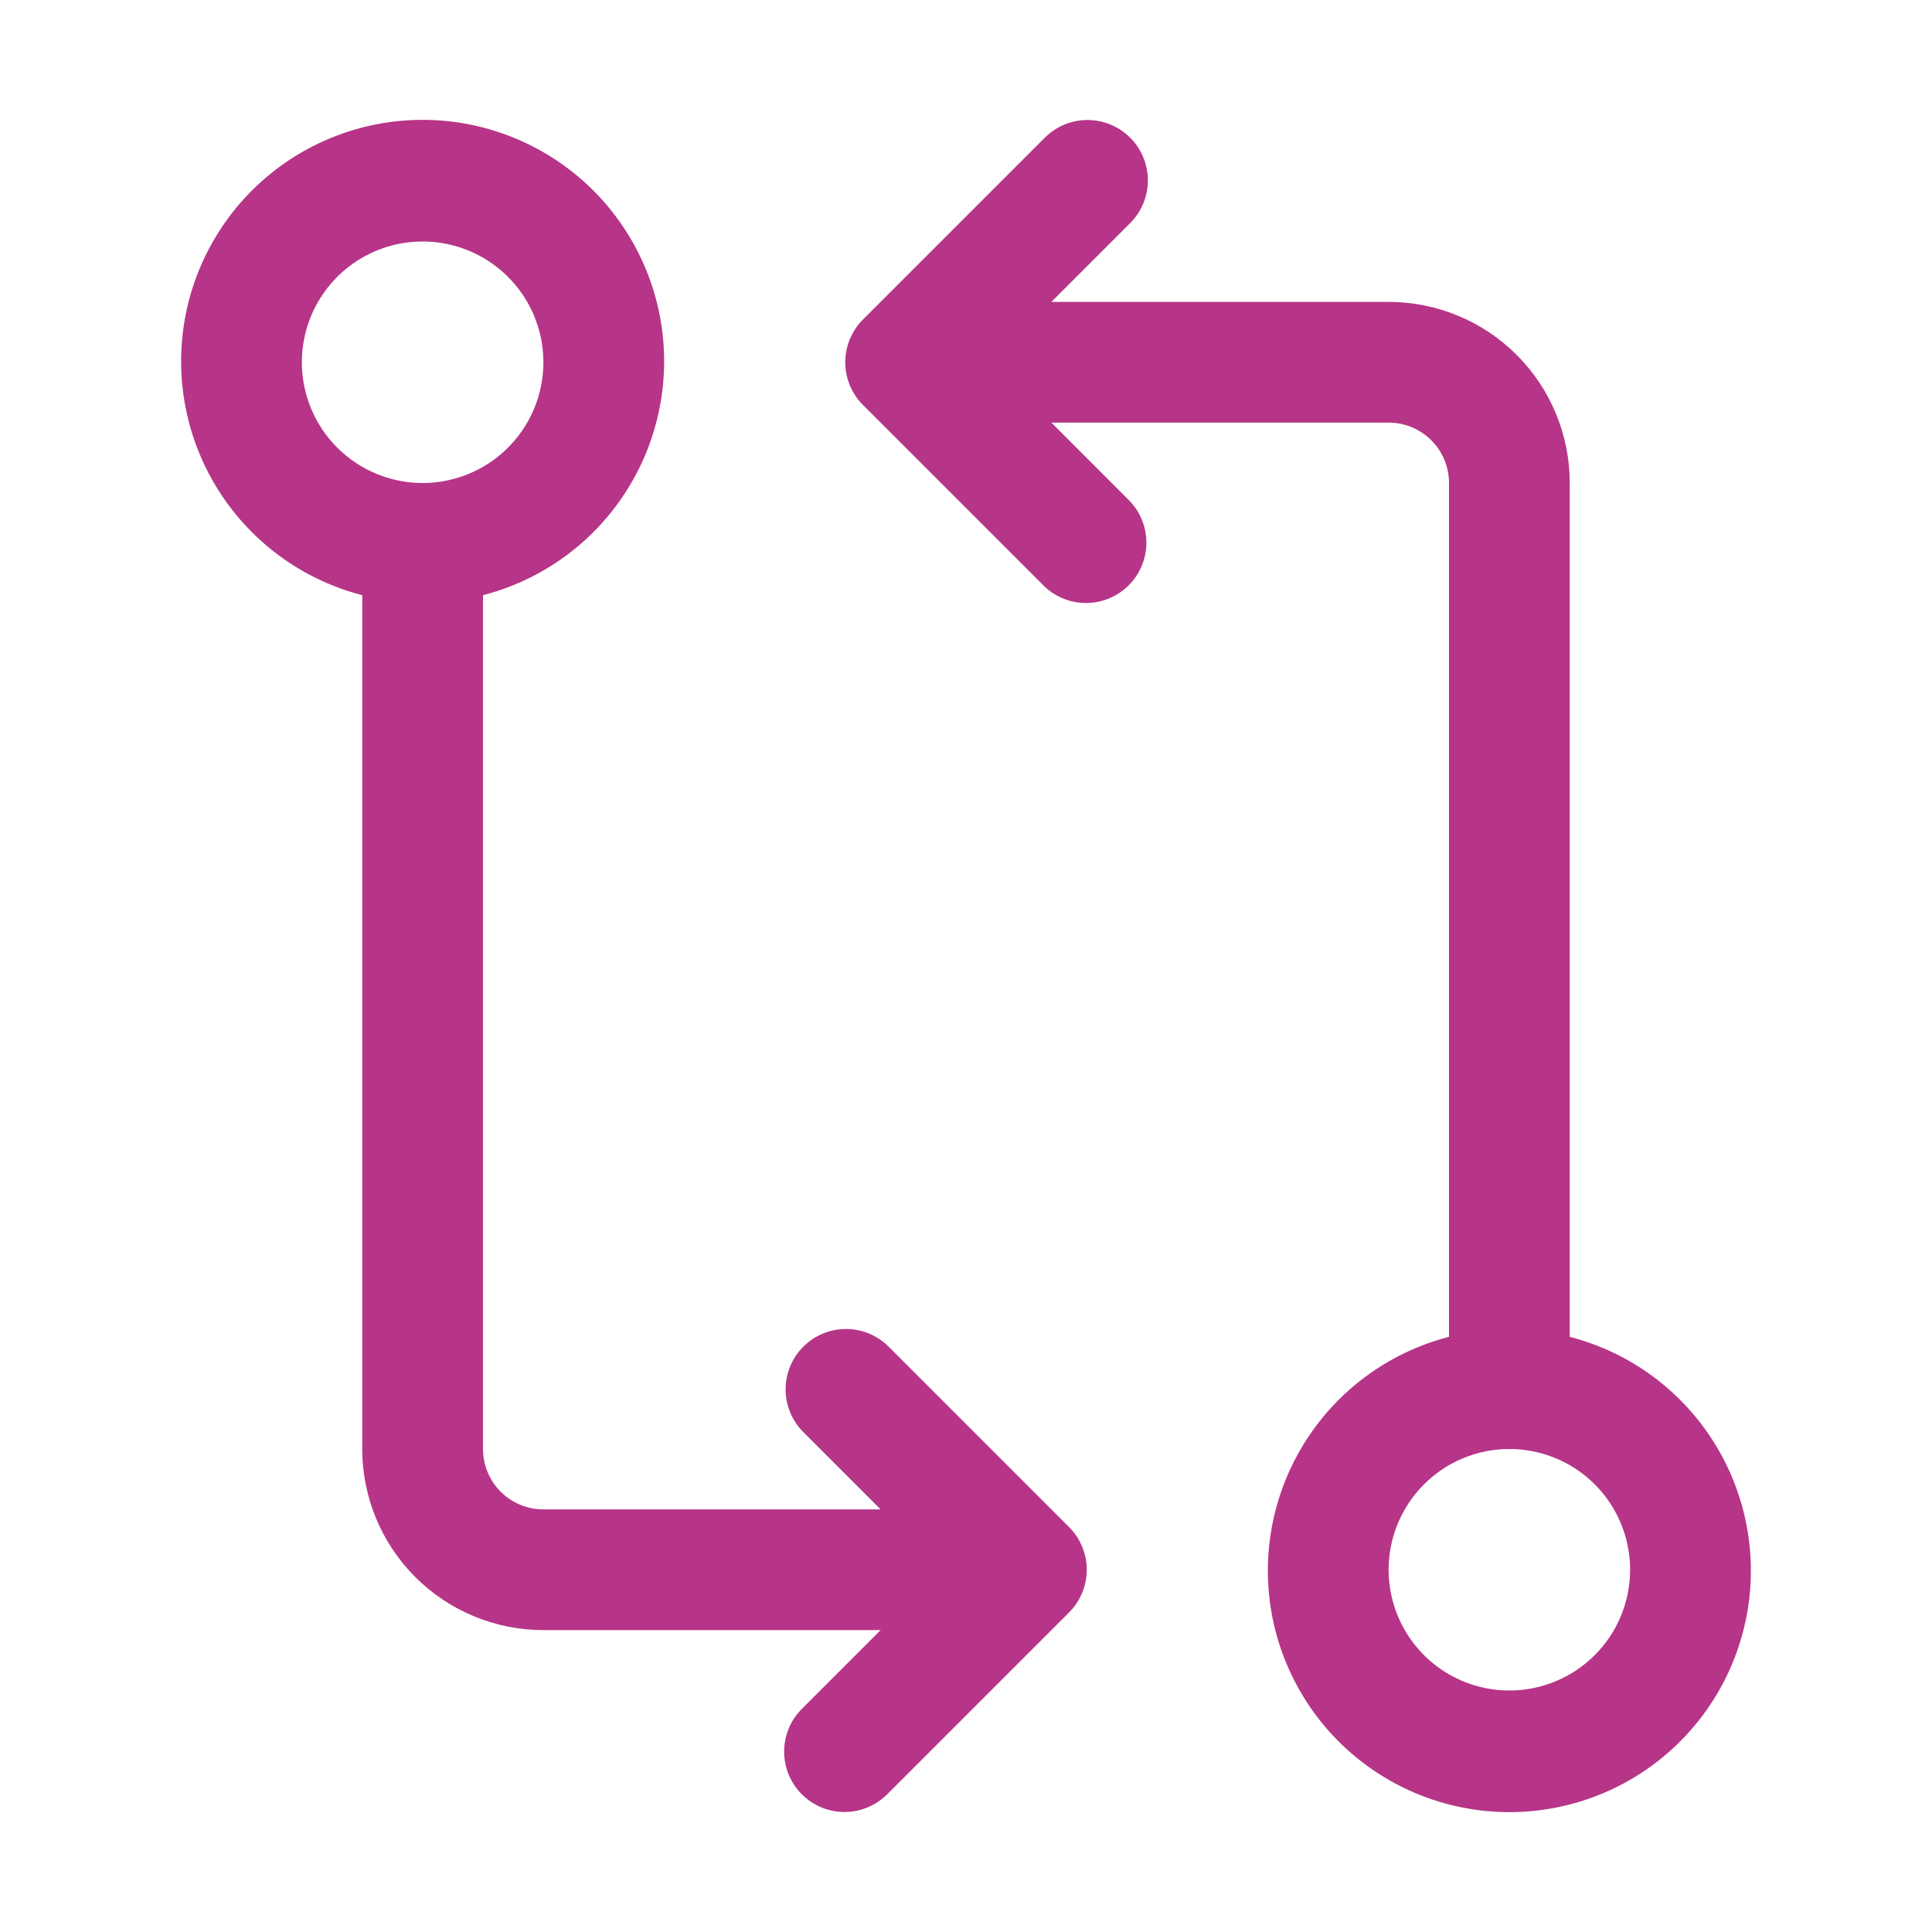 <svg width="54" height="54" viewBox="0 0 54 54" fill="none" xmlns="http://www.w3.org/2000/svg">
<path d="M24.818 37.62C24.5 37.312 24.073 37.142 23.631 37.146C23.189 37.15 22.765 37.327 22.453 37.64C22.14 37.953 21.962 38.376 21.958 38.819C21.954 39.261 22.125 39.687 22.432 40.006L24.614 42.188H15.188C14.74 42.188 14.311 42.01 13.994 41.693C13.678 41.377 13.5 40.948 13.5 40.5V16.635C15.091 16.225 16.477 15.248 17.399 13.888C18.321 12.528 18.716 10.879 18.509 9.249C18.302 7.619 17.507 6.121 16.275 5.035C15.042 3.949 13.455 3.35 11.812 3.35C10.17 3.35 8.583 3.949 7.35 5.035C6.118 6.121 5.323 7.619 5.116 9.249C4.909 10.879 5.304 12.528 6.226 13.888C7.148 15.248 8.534 16.225 10.125 16.635V40.5C10.125 41.843 10.658 43.13 11.608 44.08C12.557 45.029 13.845 45.562 15.188 45.562H24.614L22.432 47.745C22.271 47.9 22.142 48.086 22.054 48.292C21.965 48.498 21.919 48.719 21.917 48.944C21.915 49.168 21.958 49.39 22.042 49.597C22.127 49.805 22.253 49.993 22.411 50.151C22.57 50.31 22.758 50.435 22.965 50.52C23.173 50.605 23.395 50.648 23.619 50.646C23.843 50.644 24.064 50.597 24.27 50.509C24.476 50.42 24.662 50.292 24.818 50.131L29.881 45.068C30.197 44.752 30.375 44.322 30.375 43.875C30.375 43.428 30.197 42.998 29.881 42.682L24.818 37.62ZM8.437 10.125C8.437 9.457 8.635 8.805 9.006 8.25C9.377 7.695 9.904 7.262 10.521 7.007C11.138 6.751 11.816 6.685 12.471 6.815C13.126 6.945 13.727 7.267 14.199 7.739C14.671 8.211 14.992 8.812 15.123 9.467C15.253 10.121 15.186 10.8 14.931 11.417C14.675 12.033 14.242 12.56 13.688 12.931C13.133 13.302 12.48 13.5 11.812 13.5C10.917 13.5 10.059 13.144 9.426 12.511C8.793 11.879 8.437 11.02 8.437 10.125ZM43.875 37.365V13.5C43.875 12.157 43.342 10.87 42.392 9.92C41.443 8.971 40.155 8.438 38.812 8.438H29.386L31.568 6.256C31.729 6.1 31.858 5.914 31.946 5.708C32.035 5.502 32.081 5.281 32.083 5.056C32.085 4.832 32.042 4.61 31.958 4.403C31.873 4.195 31.747 4.007 31.589 3.849C31.43 3.69 31.242 3.565 31.035 3.48C30.827 3.395 30.605 3.352 30.381 3.354C30.157 3.356 29.936 3.403 29.73 3.491C29.524 3.58 29.338 3.708 29.182 3.869L24.119 8.932C23.803 9.248 23.625 9.678 23.625 10.125C23.625 10.572 23.803 11.002 24.119 11.318L29.182 16.381C29.5 16.688 29.927 16.858 30.369 16.854C30.811 16.85 31.235 16.673 31.547 16.36C31.86 16.047 32.038 15.624 32.042 15.181C32.045 14.739 31.875 14.313 31.568 13.995L29.386 11.812H38.812C39.26 11.812 39.689 11.99 40.006 12.307C40.322 12.623 40.5 13.053 40.5 13.5V37.365C38.909 37.775 37.523 38.752 36.601 40.112C35.679 41.472 35.284 43.121 35.491 44.751C35.698 46.381 36.493 47.879 37.725 48.965C38.958 50.051 40.545 50.65 42.188 50.65C43.83 50.65 45.417 50.051 46.65 48.965C47.882 47.879 48.677 46.381 48.884 44.751C49.091 43.121 48.696 41.472 47.774 40.112C46.852 38.752 45.466 37.775 43.875 37.365ZM42.188 47.25C41.52 47.25 40.867 47.052 40.312 46.681C39.757 46.31 39.325 45.783 39.069 45.167C38.814 44.55 38.747 43.871 38.877 43.217C39.008 42.562 39.329 41.961 39.801 41.489C40.273 41.017 40.874 40.695 41.529 40.565C42.184 40.435 42.862 40.502 43.479 40.757C44.096 41.012 44.623 41.445 44.994 42C45.364 42.555 45.562 43.208 45.562 43.875C45.562 44.77 45.207 45.629 44.574 46.261C43.941 46.894 43.083 47.25 42.188 47.25Z" fill="#B63588"/>
</svg>
